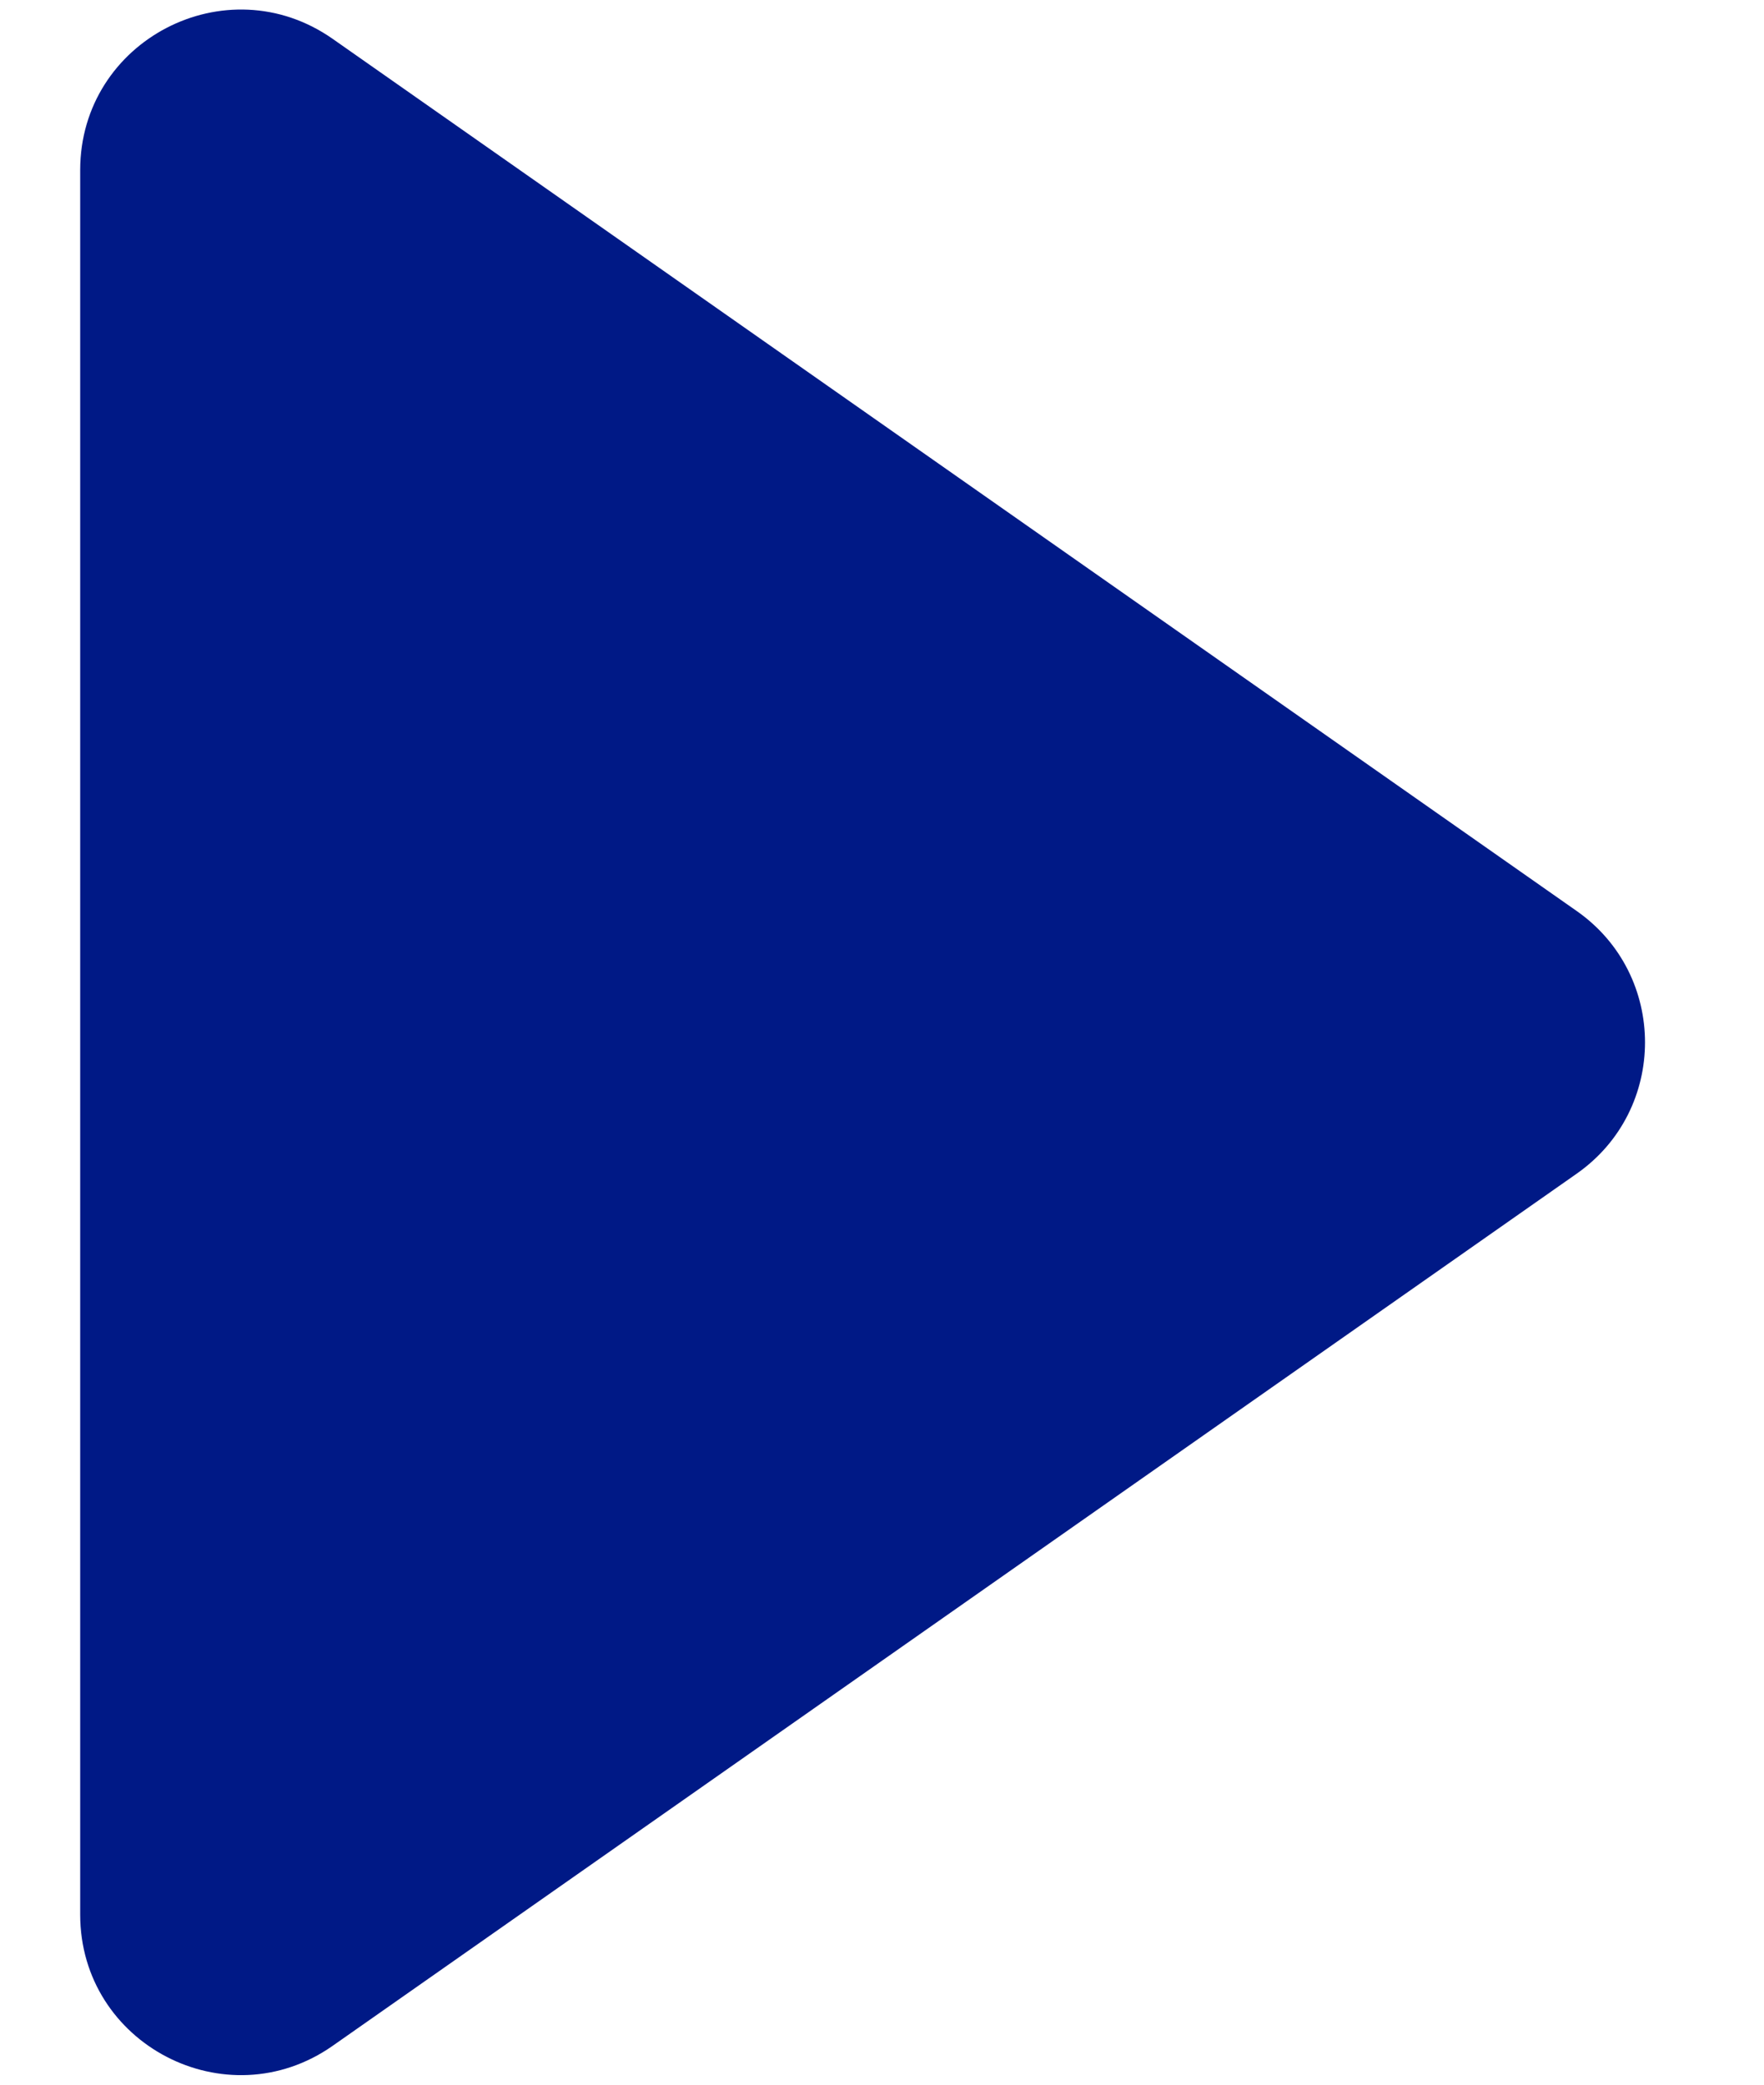 <svg width="11" height="13" viewBox="0 0 11 13" fill="none" xmlns="http://www.w3.org/2000/svg">
<path d="M9.832 5.681C10.4 6.079 10.4 6.921 9.832 7.319L2.074 12.758C1.411 13.222 0.5 12.748 0.5 11.939L0.5 1.061C0.5 0.252 1.411 -0.222 2.074 0.242L9.832 5.681Z" fill="#001986"/>
</svg>
